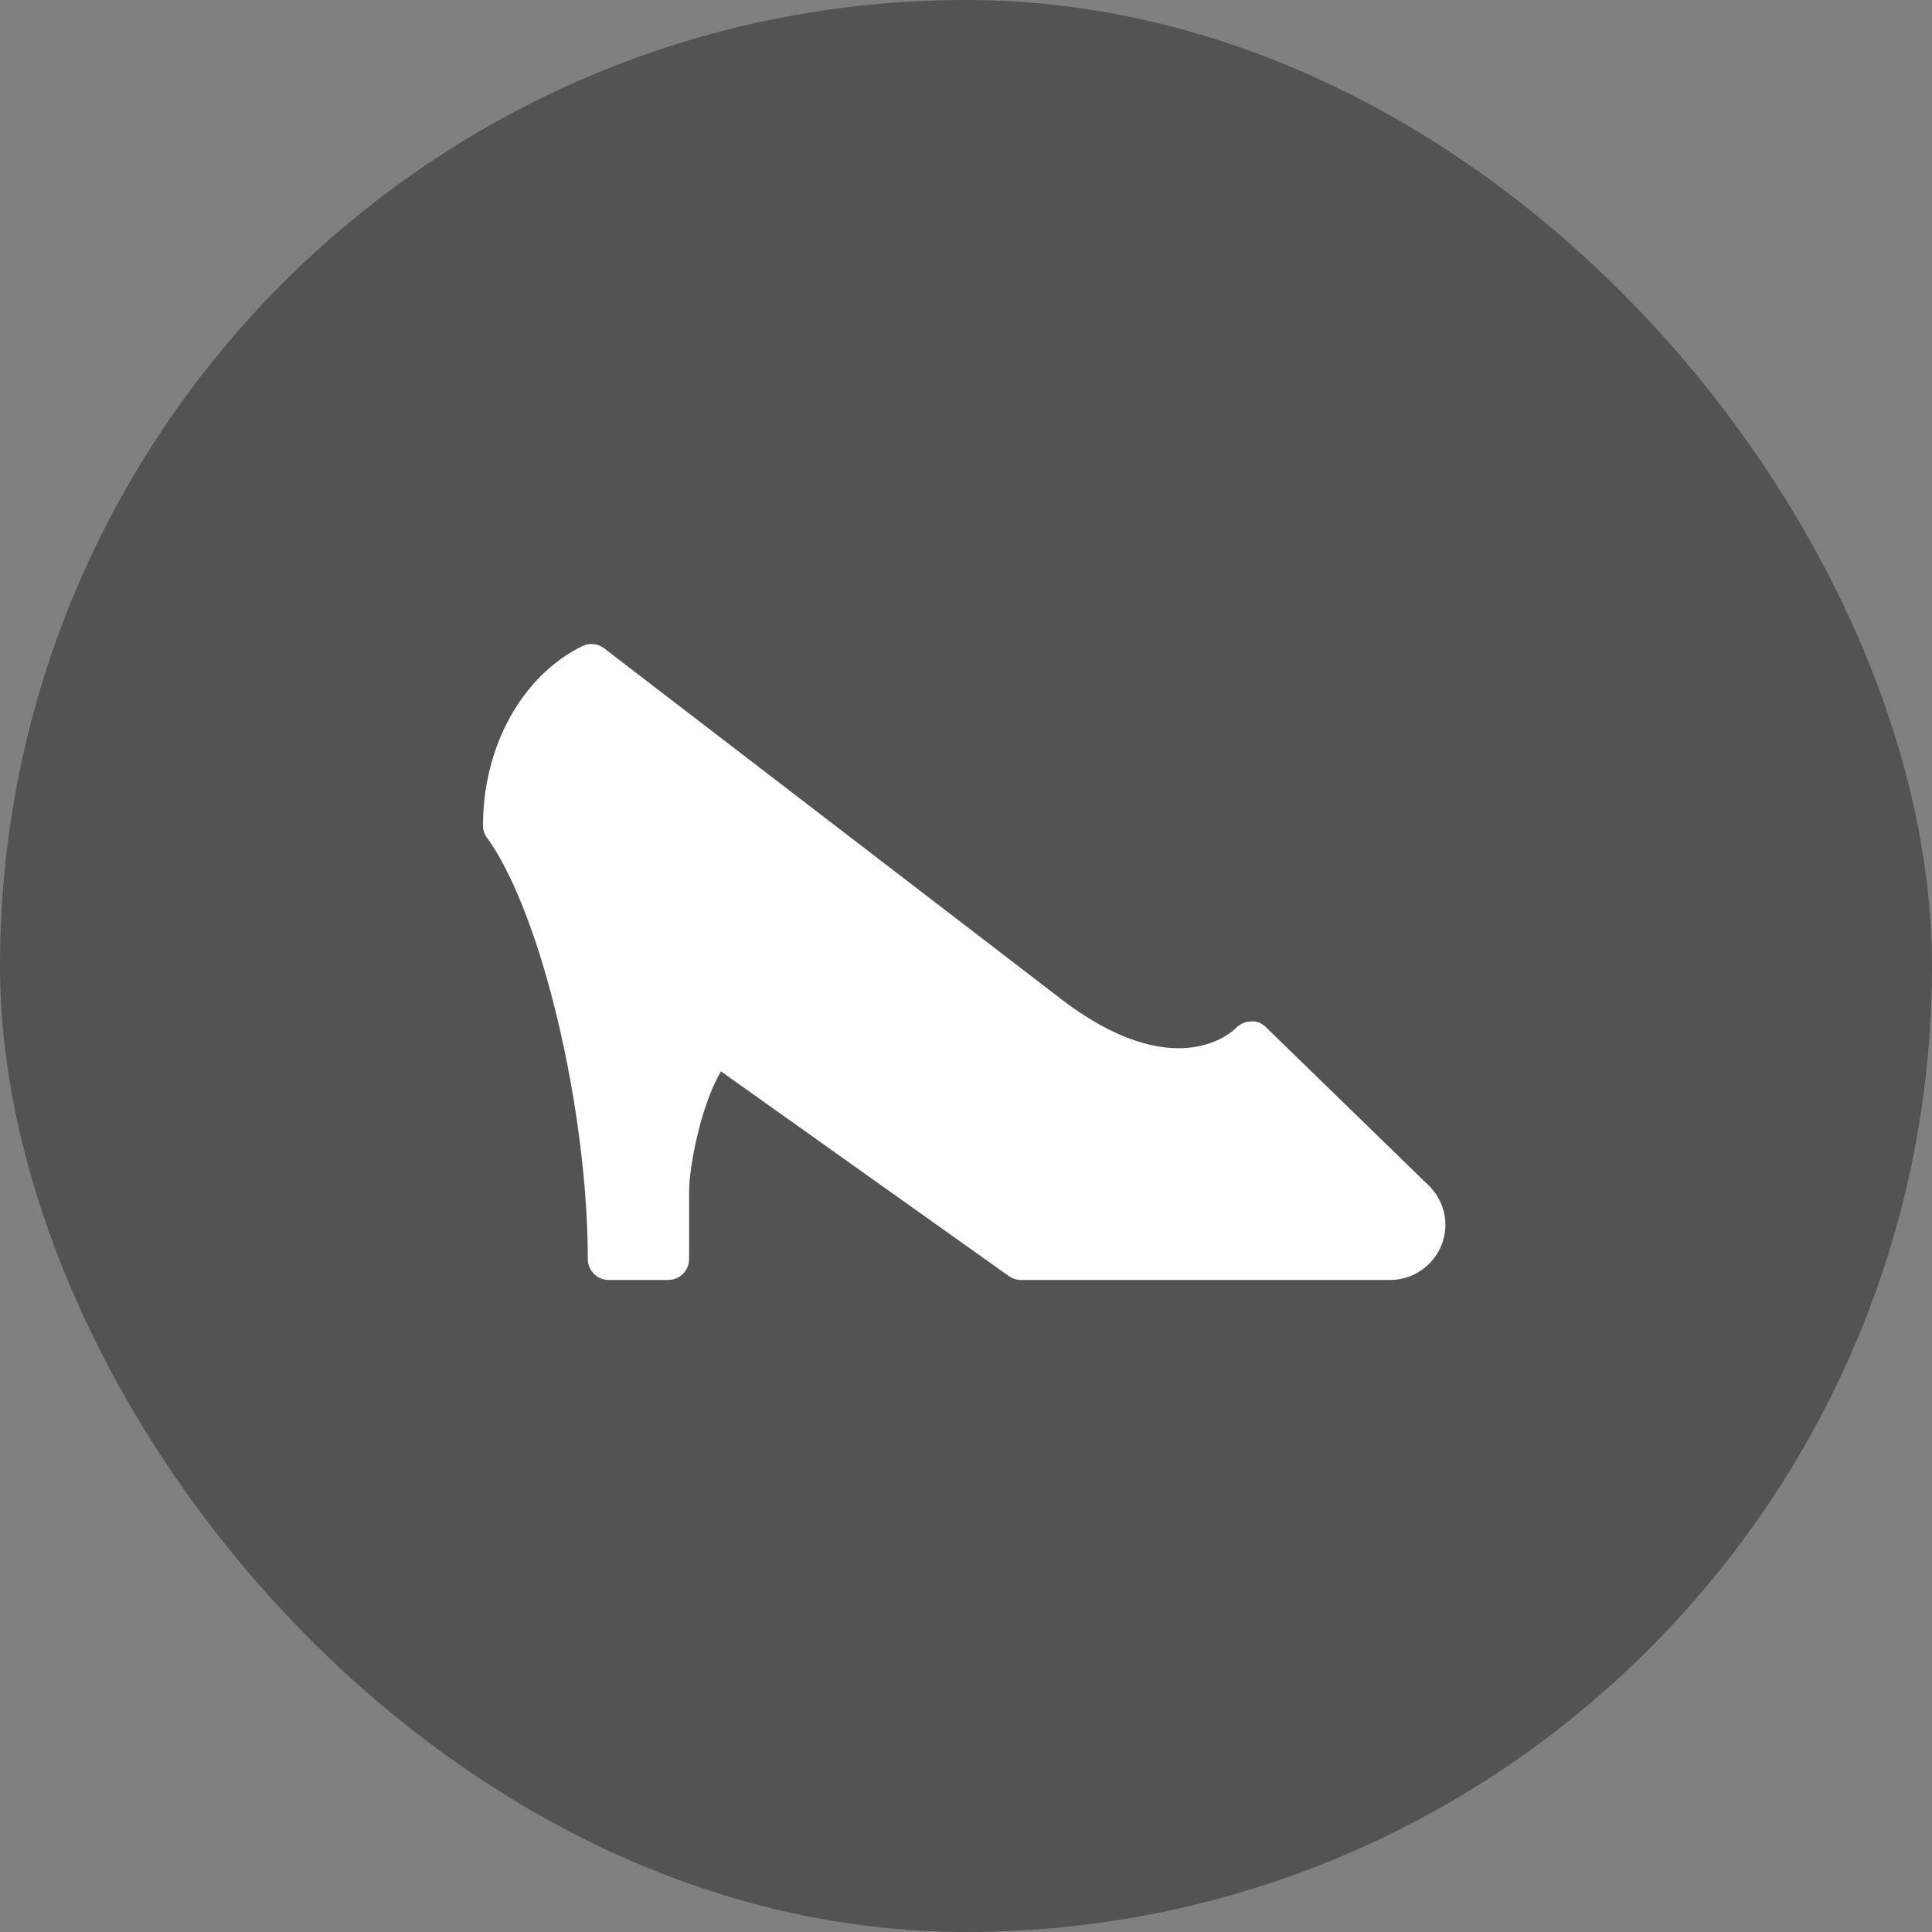 <?xml version="1.0" encoding="UTF-8"?>
<svg width="120px" height="120px" viewBox="0 0 120 120" version="1.1" xmlns="http://www.w3.org/2000/svg" xmlns:xlink="http://www.w3.org/1999/xlink">
    <rect x="0" y="0" width="120" height="120" fill="#808080" stroke="none"/>
    <title>shoes-12-2</title>
    <g id="shoes-12-2" stroke="none" stroke-width="1" fill="none" fill-rule="evenodd">
        <rect id="Rectangle" fill-opacity="0.35" fill="#000000" x="0" y="0" width="120" height="120" rx="60"></rect>
        <g id="Group-3" transform="translate(30, 40)" fill="#FFFFFF">
            <path d="M59.762,35.786 C59.69,34.914 59.277,34.121 58.641,33.538 L48.633,23.805 C48.384,23.562 48.076,23.405 47.703,23.444 C47.355,23.451 47.021,23.595 46.778,23.844 C46.627,24.002 42.996,27.613 35.662,21.864 L7.525,0.268 C7.131,-0.033 6.6,-0.086 6.155,0.137 C2.419,1.986 2.21355531e-05,6.357 2.21355531e-05,11.273 C2.21355531e-05,11.555 0.092,11.824 0.256,12.046 C1.527,13.783 2.832,16.824 3.92,20.606 C5.539,26.262 6.509,32.843 6.509,38.198 C6.509,38.918 7.092,39.502 7.807,39.502 L11.503,39.502 C12.224,39.502 12.801,38.919 12.801,38.198 L12.801,34.003 C12.801,32.574 13.476,28.766 14.78,26.544 L32.66,39.259 C32.883,39.416 33.146,39.501 33.415,39.501 L56.341,39.501 C58.235,39.501 59.775,37.961 59.775,36.067 C59.775,35.976 59.769,35.878 59.762,35.786" id="Fill-1"></path>
        </g>
    </g>
</svg>